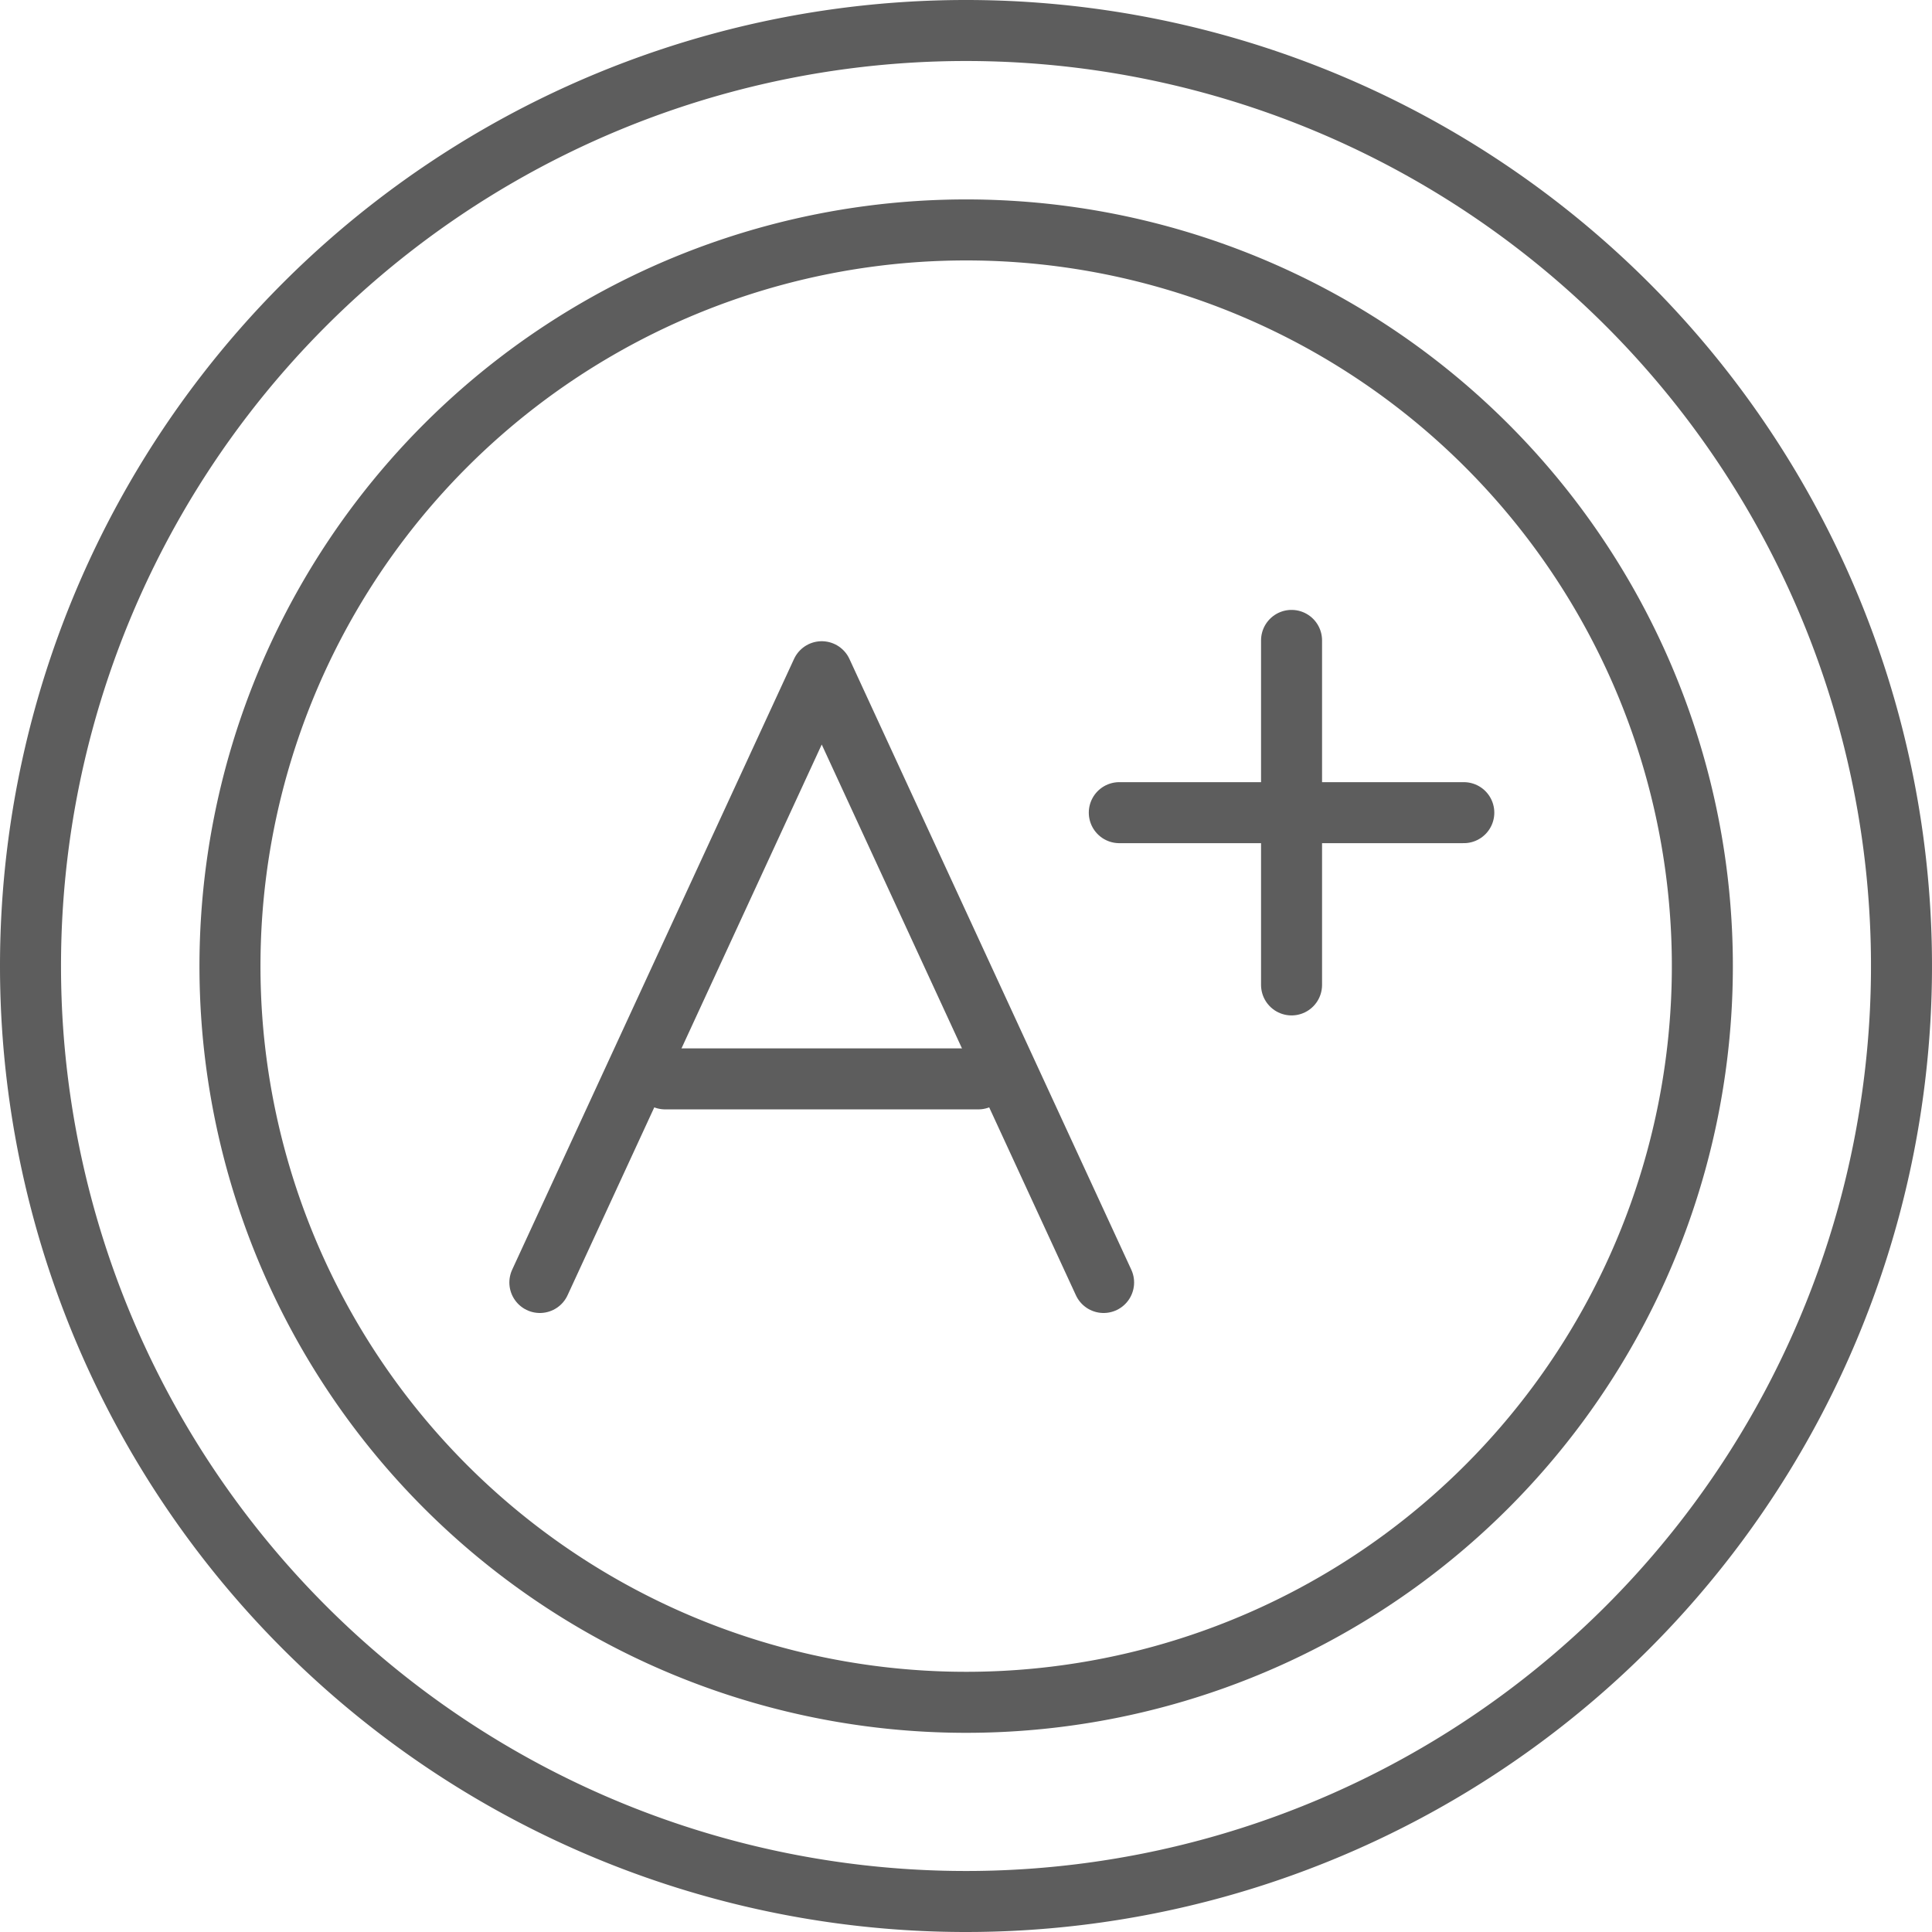 <svg xmlns="http://www.w3.org/2000/svg" width="47.5" height="47.5" viewBox="0 0 47.5 47.5"><defs><style>.a{fill:#7a7aff;}.b{fill:none;stroke:#5d5d5d;stroke-linecap:round;stroke-linejoin:round;stroke-miterlimit:10;stroke-width:1.5px;}.c,.d{stroke:none;}.d{fill:#707070;}</style></defs><g transform="translate(-943.583 -5312.584)"><g class="a" transform="translate(947.644 5313.762)"><path class="c" d="M18.838,38Z"/><path class="d" d="M 15.971 38 L 21.705 38 L 15.971 38 Z"/></g><g transform="translate(944.333 5313.334)"><g transform="translate(0 0)"><path class="b" d="M23,0A23,23,0,1,1,0,23,23,23,0,0,1,23,0Z" transform="translate(0 0)"/><path class="b" d="M18.1,0A18.1,18.1,0,1,1,0,18.1,18.1,18.1,0,0,1,18.1,0Z" transform="translate(4.904 4.903)"/><path class="b" d="M0,15.016,6.93,0l6.93,15.016" transform="translate(12.523 15.765)"/><path class="b" d="M0,.847H7.7" transform="translate(15.603 24.928)"/><path class="b" d="M.424,1.271h8.47" transform="translate(26.345 17.959)"/><path class="b" d="M0,0V8.47" transform="translate(31.004 14.995)"/></g></g></g></svg>